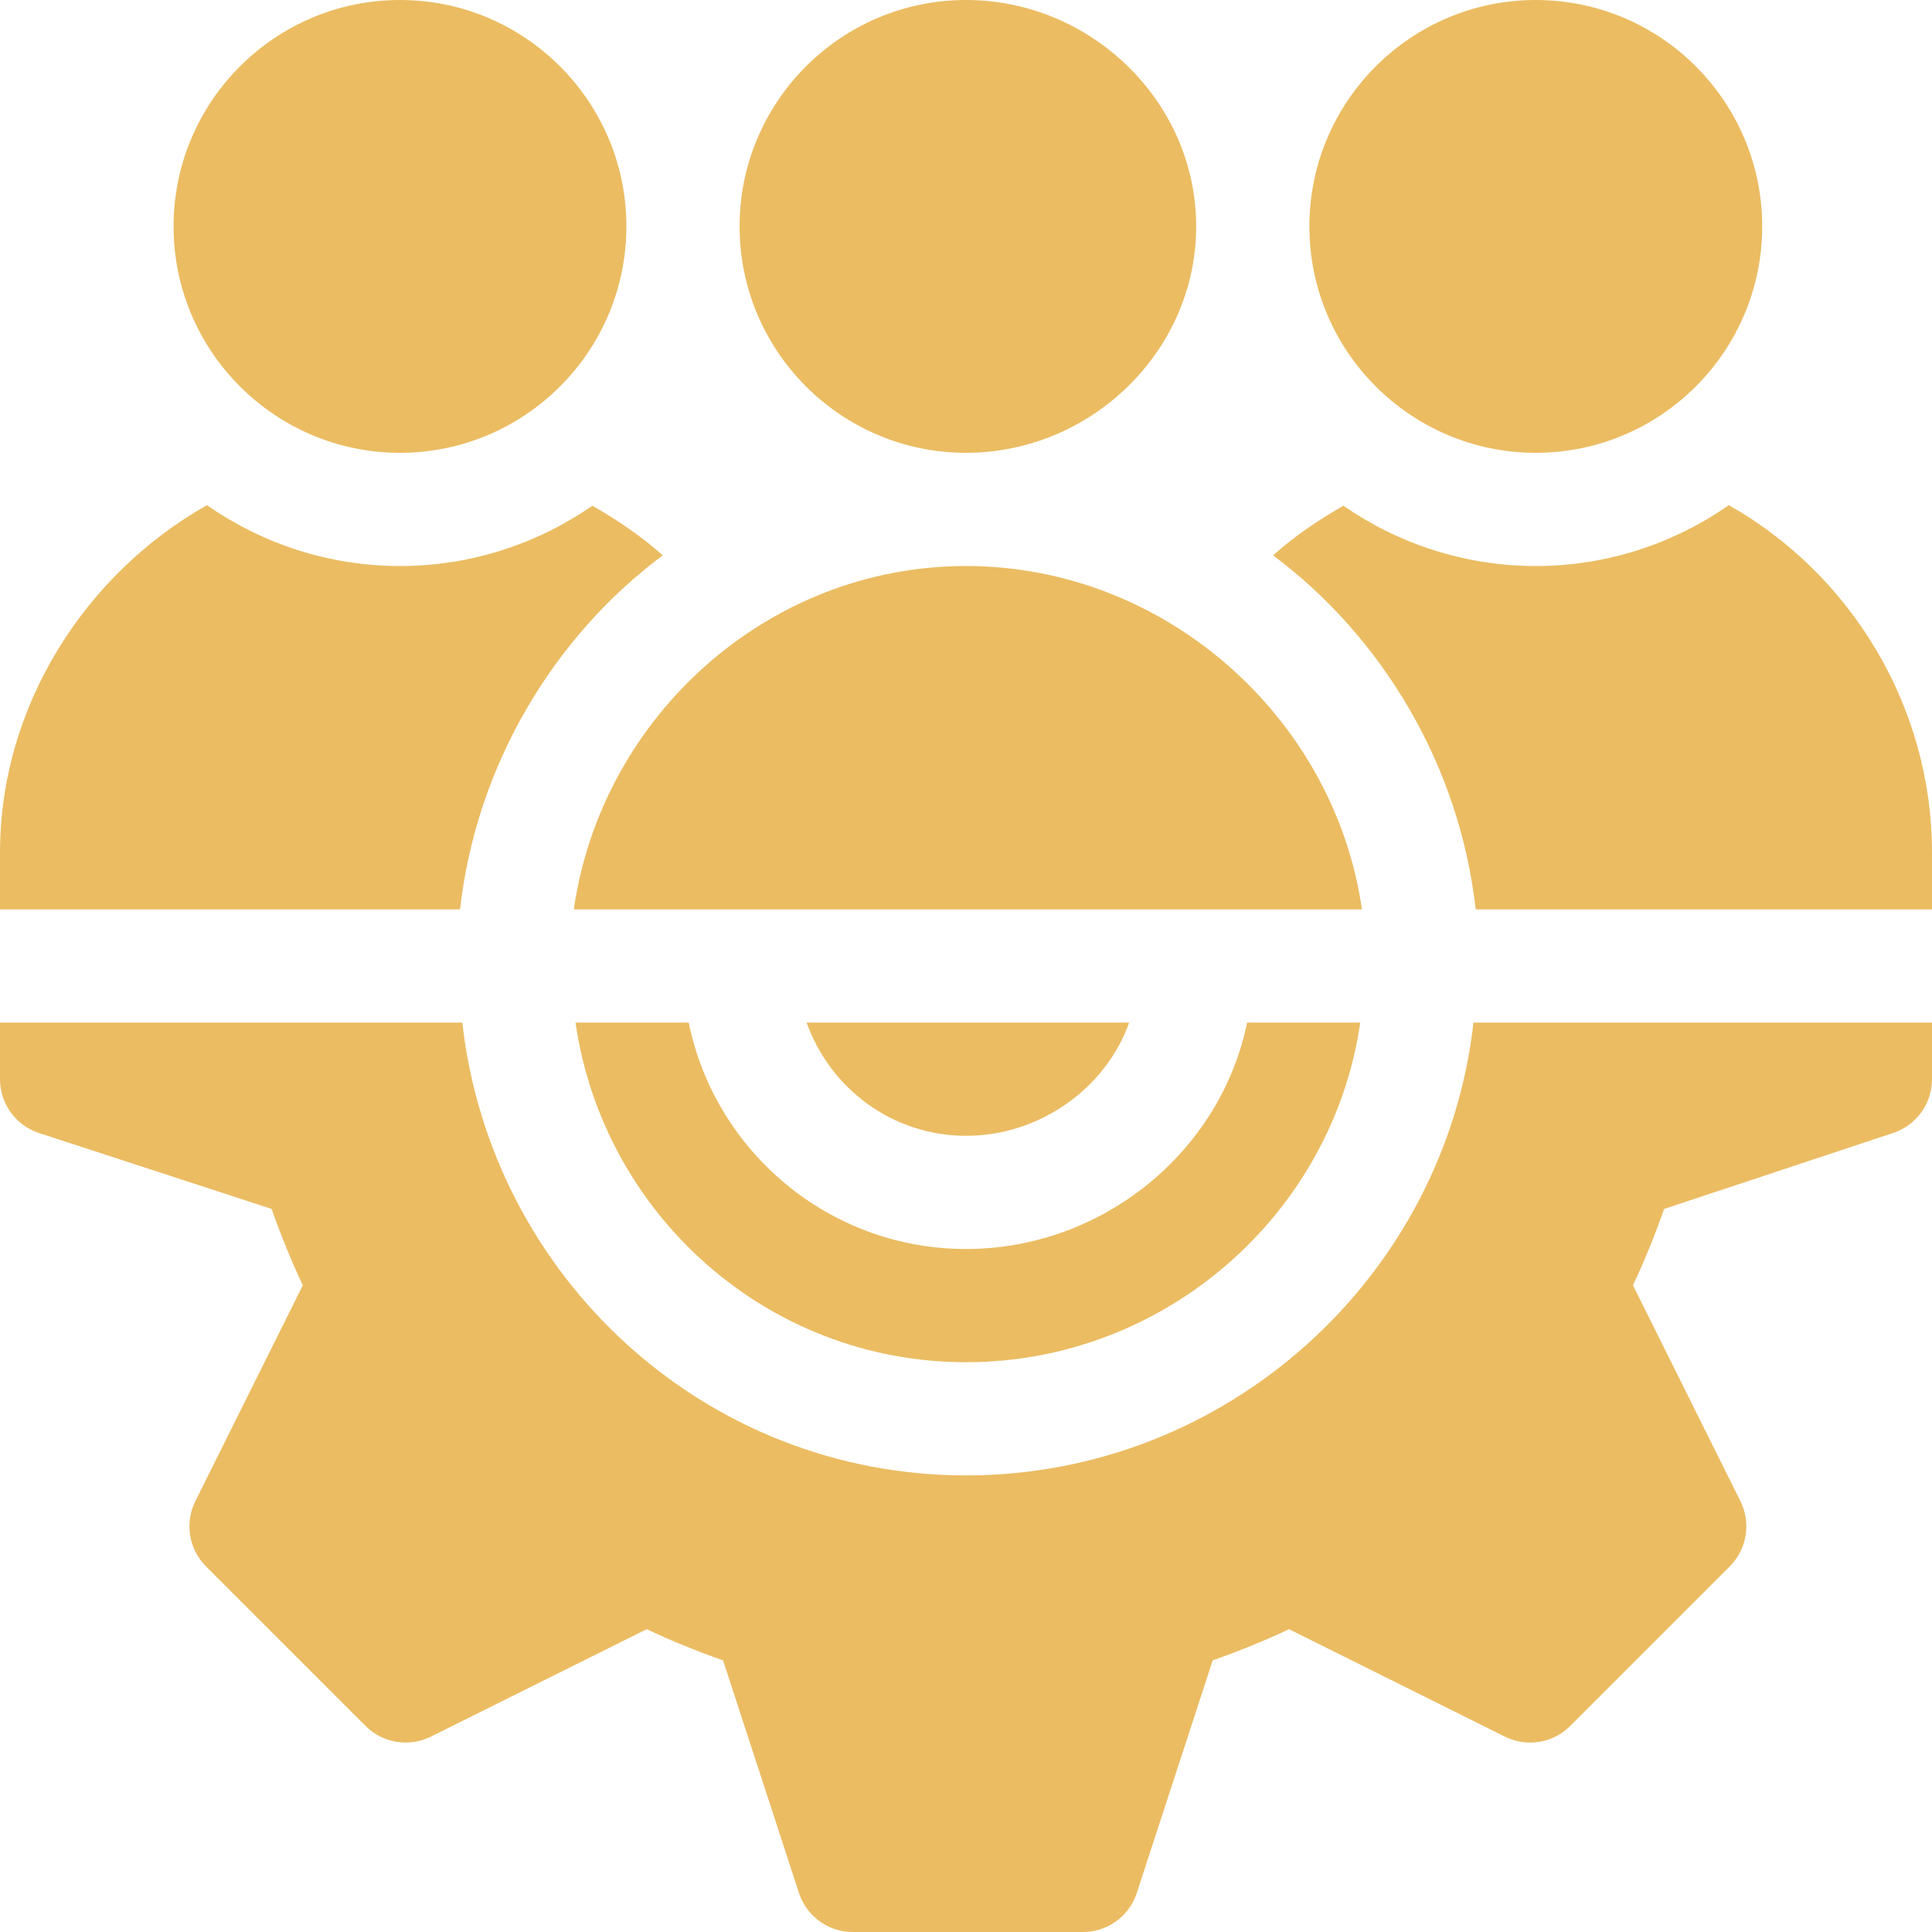 <svg width="512" height="512" viewBox="0 0 512 512" fill="none" xmlns="http://www.w3.org/2000/svg">
<path d="M330.482 271C323.513 305.191 292.216 331 256 331C219.784 331 189.487 305.191 182.518 271H152.516C159.873 321.75 203.245 361 256 361C308.755 361 353.127 321.75 360.484 271H330.482Z" fill="#EBBC62"/>
<path d="M390.484 271C382.911 338.315 325.307 391 256 391C186.693 391 130.089 338.315 122.516 271H0V286C0 292.46 4.146 298.202 10.269 300.238L71.987 320.38C74.58 327.734 77.319 334.428 80.249 340.609L51.772 397.826C48.901 403.597 50.043 410.555 54.599 415.111L96.889 457.401C101.474 461.986 108.417 463.07 114.174 460.228L171.391 431.751C177.573 434.681 184.267 437.42 191.62 440.013L211.762 501.731C213.798 507.854 219.54 512 226 512H287C293.46 512 299.202 507.854 301.238 501.731L321.38 440.013C328.734 437.42 335.428 434.681 341.609 431.751L398.826 460.228C404.583 463.084 411.541 461.986 416.111 457.401L458.401 415.111C462.957 410.555 464.099 403.597 461.228 397.826L432.751 340.609C435.681 334.427 438.42 327.733 441.013 320.38L501.731 300.238C507.854 298.202 512 292.46 512 286V271H390.484Z" fill="#EBBC62"/>
<path d="M213.764 271C219.977 288.422 236.471 301 256.001 301C275.531 301 293.025 288.422 299.238 271H213.764Z" fill="#EBBC62"/>
<path d="M256 0C222.909 0 196 26.909 196 60C196 93.091 222.909 120 256 120C289.091 120 317 93.091 317 60C317 26.909 289.091 0 256 0Z" fill="#EBBC62"/>
<path d="M407 0C373.909 0 347 26.909 347 60C347 93.091 373.909 120 407 120C440.091 120 467 93.091 467 60C467 26.909 440.091 0 407 0Z" fill="#EBBC62"/>
<path d="M106 0C72.909 0 46 26.909 46 60C46 93.091 72.909 120 106 120C139.091 120 166 93.091 166 60C166 26.909 139.091 0 106 0Z" fill="#EBBC62"/>
<path d="M458.166 133.883C443.617 143.992 426.022 150 407.001 150C388.059 150 370.519 144.056 356.004 134.024C349.425 137.801 343.102 142.048 337.377 147.169C366.548 168.975 386.801 203.031 391.085 241H512.001V226C512.001 186.777 490.12 151.908 458.166 133.883Z" fill="#EBBC62"/>
<path d="M255.999 150C203.191 150 159.363 190.185 152.068 241H360.929C353.635 190.185 308.807 150 255.999 150Z" fill="#EBBC62"/>
<path d="M156.997 134.024C142.482 144.056 124.942 150 106 150C86.979 150 69.384 143.992 54.835 133.883C22.881 151.908 0 186.777 0 226V241H121.916C126.2 203.031 146.453 168.975 175.624 147.169C169.898 142.048 163.576 137.801 156.997 134.024Z" fill="#EBBC62"/>
</svg>
